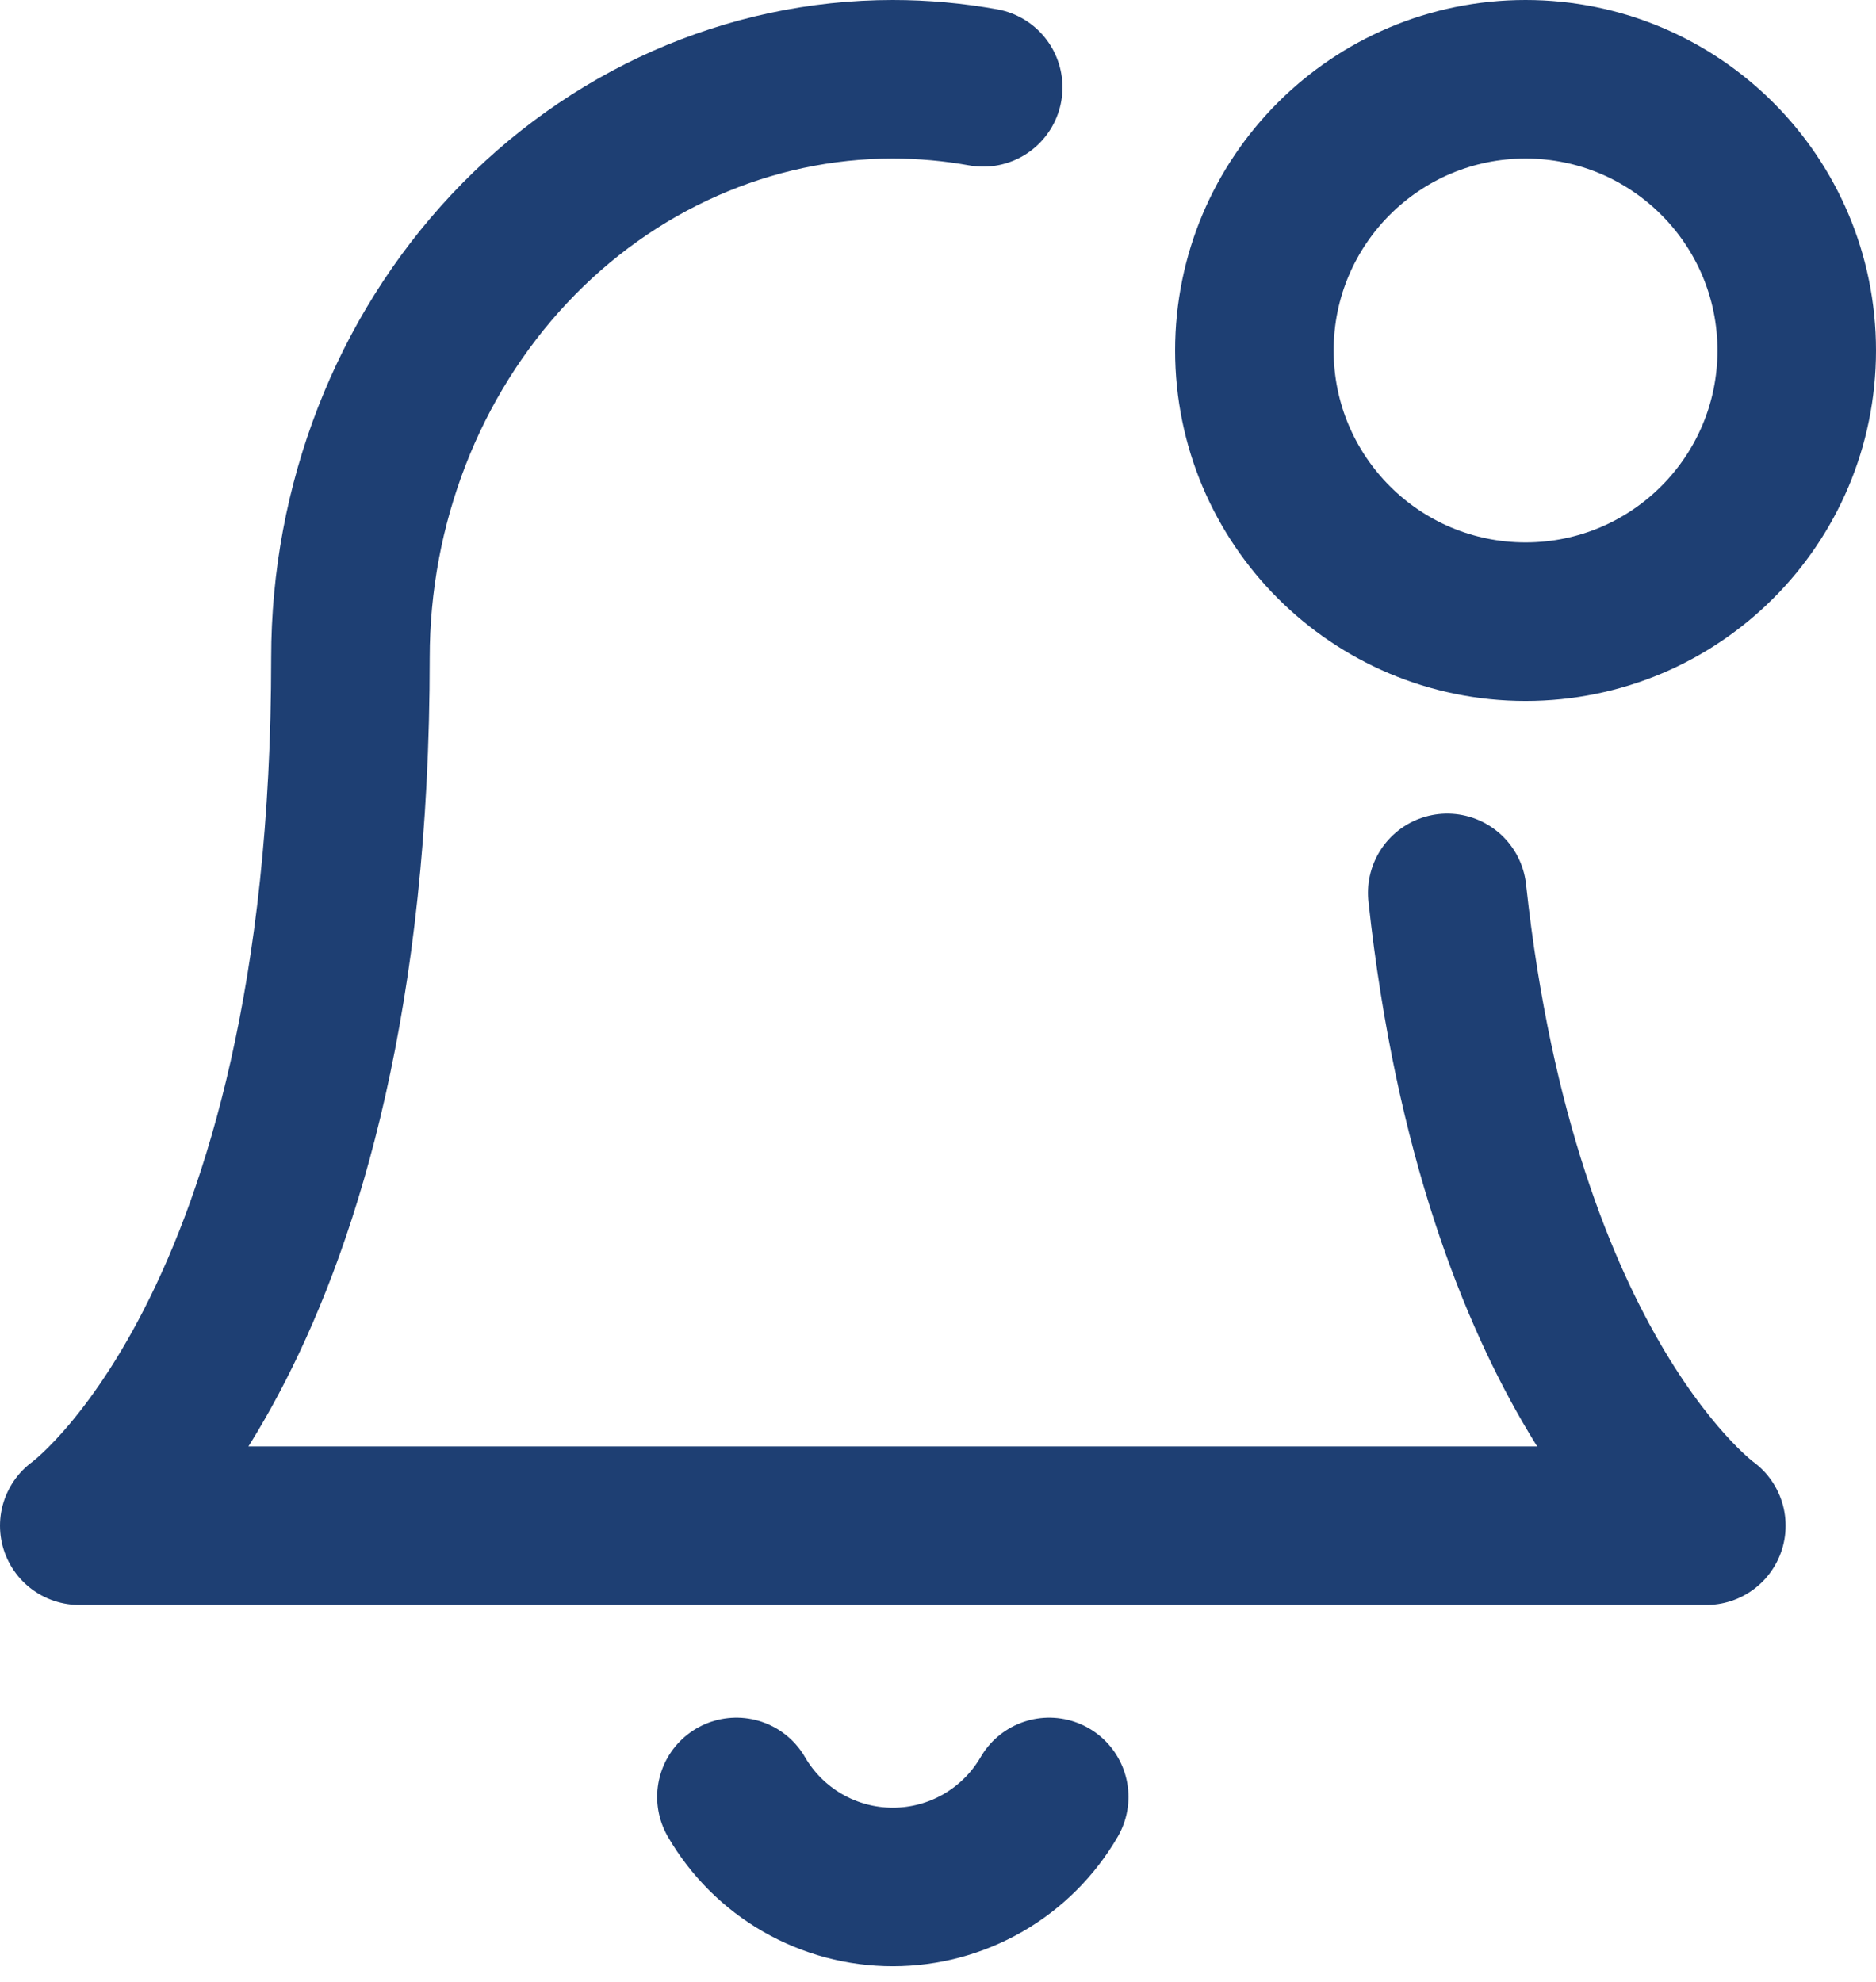 <svg width="71px" height="75px" viewBox="0 0 71 75" fill="none" xmlns="http://www.w3.org/2000/svg" transform="rotate(0) scale(1, 1)"><path d="M54.773 33.789C56.764 52.179 64.579 57.737 64.579 57.737H3C3 57.737 13.263 50.439 13.263 24.895C13.263 19.088 15.426 13.519 19.275 9.413C23.125 5.307 28.346 3 33.789 3C34.943 3 36.087 3.104 37.211 3.306" stroke="#1e3f73" stroke-width="6" stroke-linecap="round" stroke-linejoin="round"/><path d="M57.737 23.526C63.405 23.526 68 18.931 68 13.263C68 7.595 63.405 3 57.737 3C52.069 3 47.474 7.595 47.474 13.263C47.474 18.931 52.069 23.526 57.737 23.526Z" stroke="#1e3f73" stroke-width="6" stroke-linecap="round" stroke-linejoin="round"/><path d="M39.708 68C39.106 69.037 38.243 69.898 37.204 70.496C36.166 71.094 34.988 71.409 33.789 71.409C32.591 71.409 31.413 71.094 30.375 70.496C29.336 69.898 28.473 69.037 27.871 68" stroke="#1e3f73" stroke-width="6" stroke-linecap="round" stroke-linejoin="round"/></svg>